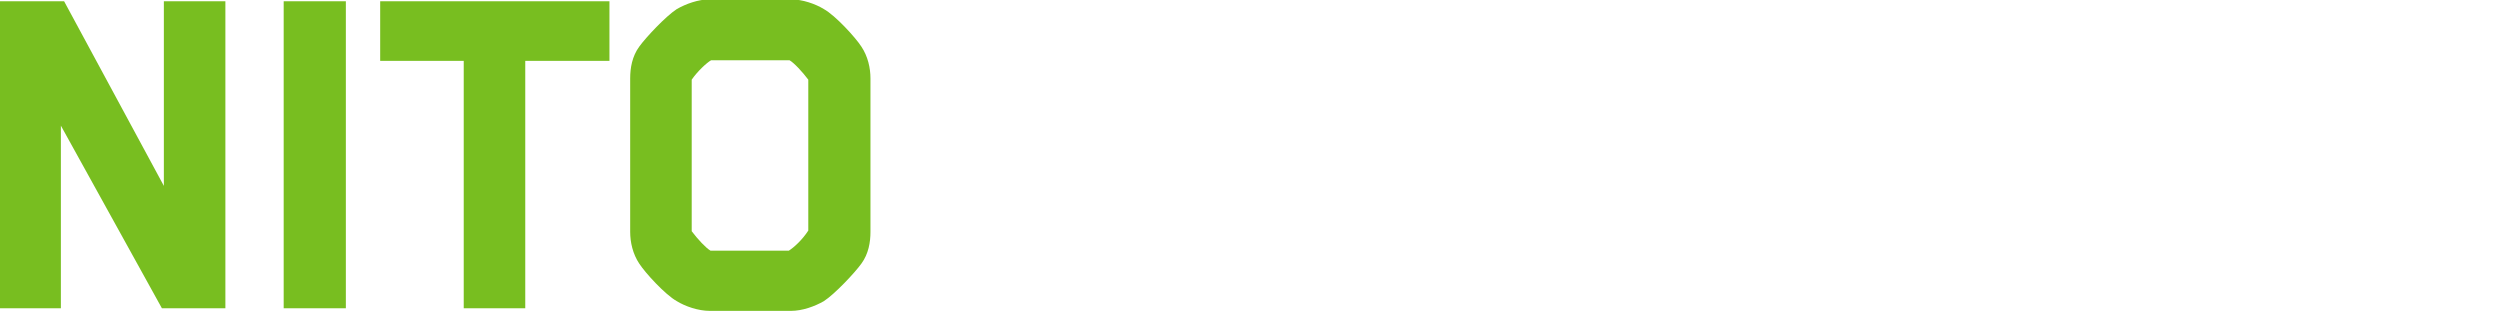 <?xml version="1.0" encoding="UTF-8"?> <!-- Generator: Adobe Illustrator 21.1.0, SVG Export Plug-In . SVG Version: 6.00 Build 0) --> <svg xmlns:sketch="http://www.bohemiancoding.com/sketch/ns" xmlns="http://www.w3.org/2000/svg" xmlns:xlink="http://www.w3.org/1999/xlink" version="1.1" id="Layer_1" x="0px" y="0px" viewBox="0 0 386 49" style="enable-background:new 0 0 386 49;" xml:space="preserve"> <style type="text/css"> .st0{fill:#78BE20;} </style> <title>nito</title> <desc>Created with Sketch.</desc> <g> <path class="st0" d="M25,47.6L9.4,19.4v28.2H0V0.2h9.9l15.4,28.5V0.2h9.5v47.4H25z"></path> <path class="st0" d="M43.8,47.6V0.2h9.6v47.4H43.8z"></path> <path class="st0" d="M81.1,9.4v38.2h-9.5V9.4H58.7V0.2h35.4v9.2H81.1z"></path> <path class="st0" d="M133,40.7c-1,1.4-4.1,4.7-5.8,5.8c-1.4,0.8-3.3,1.5-5.1,1.5H111h-1.4c-1.8,0-3.8-0.7-5.1-1.5 c-1.8-1-4.9-4.4-5.8-5.8c-1-1.5-1.4-3.3-1.4-4.9v-14v-9.7c0-1.6,0.3-3.4,1.4-4.9c1-1.4,4.1-4.7,5.8-5.8c1.4-0.8,3.3-1.5,5.1-1.5 h11.1h1.4c1.8,0,3.8,0.7,5.1,1.5c1.8,1,4.9,4.4,5.8,5.8c1,1.5,1.4,3.3,1.4,4.9v14v9.7C134.4,37.4,134.1,39.2,133,40.7z M124.8,35.6 V21.9v-9.5v-0.1c-0.9-1.2-2.2-2.6-2.9-3h-0.2h-11.8h-0.1c-0.7,0.4-2.1,1.7-3,3v0.1v13.7v9.5v0.1c0.9,1.2,2.2,2.6,2.9,3h0.2h11.8 h0.1C122.6,38.2,123.9,37,124.8,35.6L124.8,35.6z"></path> </g> </svg> 